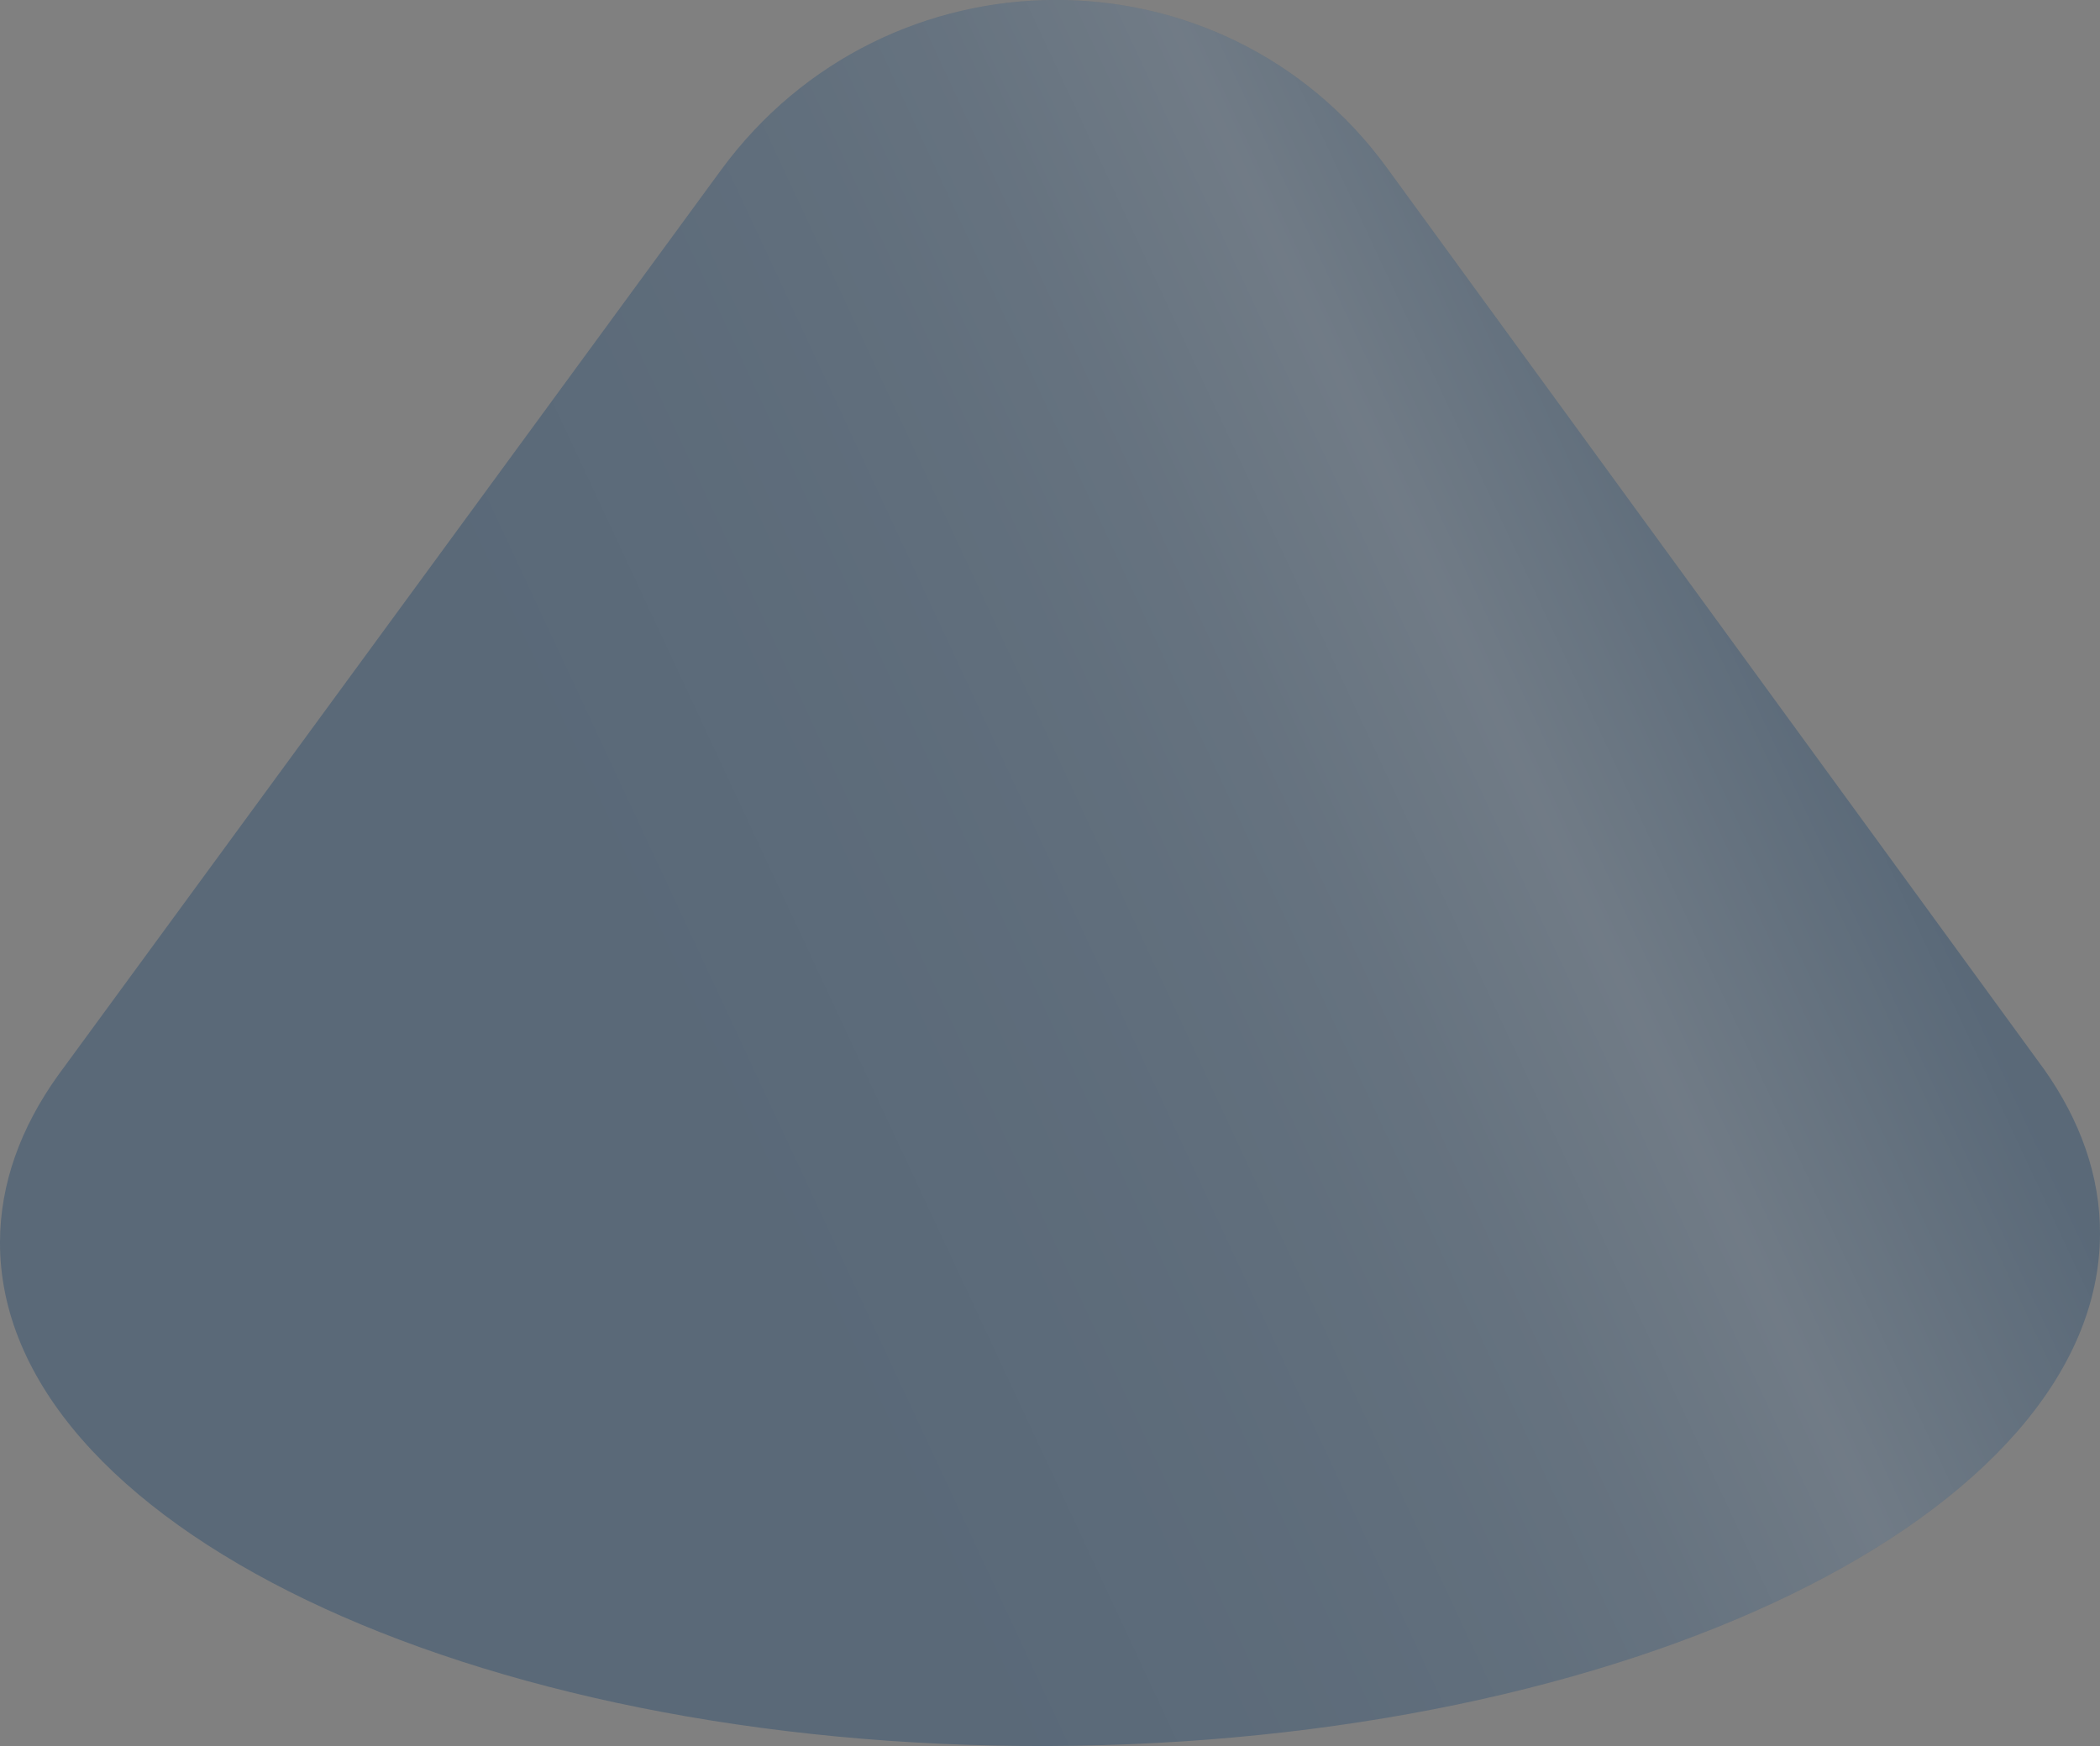 <?xml version="1.0" encoding="UTF-8"?><svg id="Layer_2" xmlns="http://www.w3.org/2000/svg" xmlns:xlink="http://www.w3.org/1999/xlink" viewBox="0 0 176.49 146.77"><rect x="0" y="0" width="176.49" height="146.77" fill="#808080" stroke="none"/><defs><style>.cls-1{fill:none;opacity:.3;}.cls-2{fill:url(#linear-gradient);}.cls-3{fill:#036;}</style><linearGradient id="linear-gradient" x1="4.5" y1="118.9" x2="153.45" y2="49.45" gradientUnits="userSpaceOnUse"><stop offset=".09" stop-color="#fff" stop-opacity="0"/><stop offset=".38" stop-color="#fff" stop-opacity="0"/><stop offset=".51" stop-color="#fff" stop-opacity=".04"/><stop offset=".62" stop-color="#fff" stop-opacity=".09"/><stop offset=".71" stop-color="#fff" stop-opacity=".16"/><stop offset=".79" stop-color="#fff" stop-opacity=".26"/><stop offset=".82" stop-color="#fff" stop-opacity=".3"/><stop offset=".96" stop-color="#fff" stop-opacity=".04"/><stop offset=".98" stop-color="#fff" stop-opacity="0"/></linearGradient></defs><g id="Layer_1-2"><g class="cls-1"><path class="cls-3" d="m171.76,89.84c3.08,4.35,4.75,9.02,4.73,13.89-.09,23.59-39.67,42.86-88.4,43.04C39.35,146.95-.09,127.97,0,104.38c.02-4.88,1.73-9.58,4.86-13.96L60.58,14.32c13.92-19.01,42.2-19.12,55.98-.21l55.19,75.72Z"/><path class="cls-2" d="m171.76,89.84c3.08,4.35,4.75,9.02,4.73,13.89-.09,23.59-39.67,42.86-88.4,43.04C39.35,146.95-.09,127.97,0,104.38c.02-4.88,1.73-9.58,4.86-13.96L60.58,14.32c13.92-19.01,42.2-19.12,55.98-.21l55.19,75.72Z"/></g></g></svg>